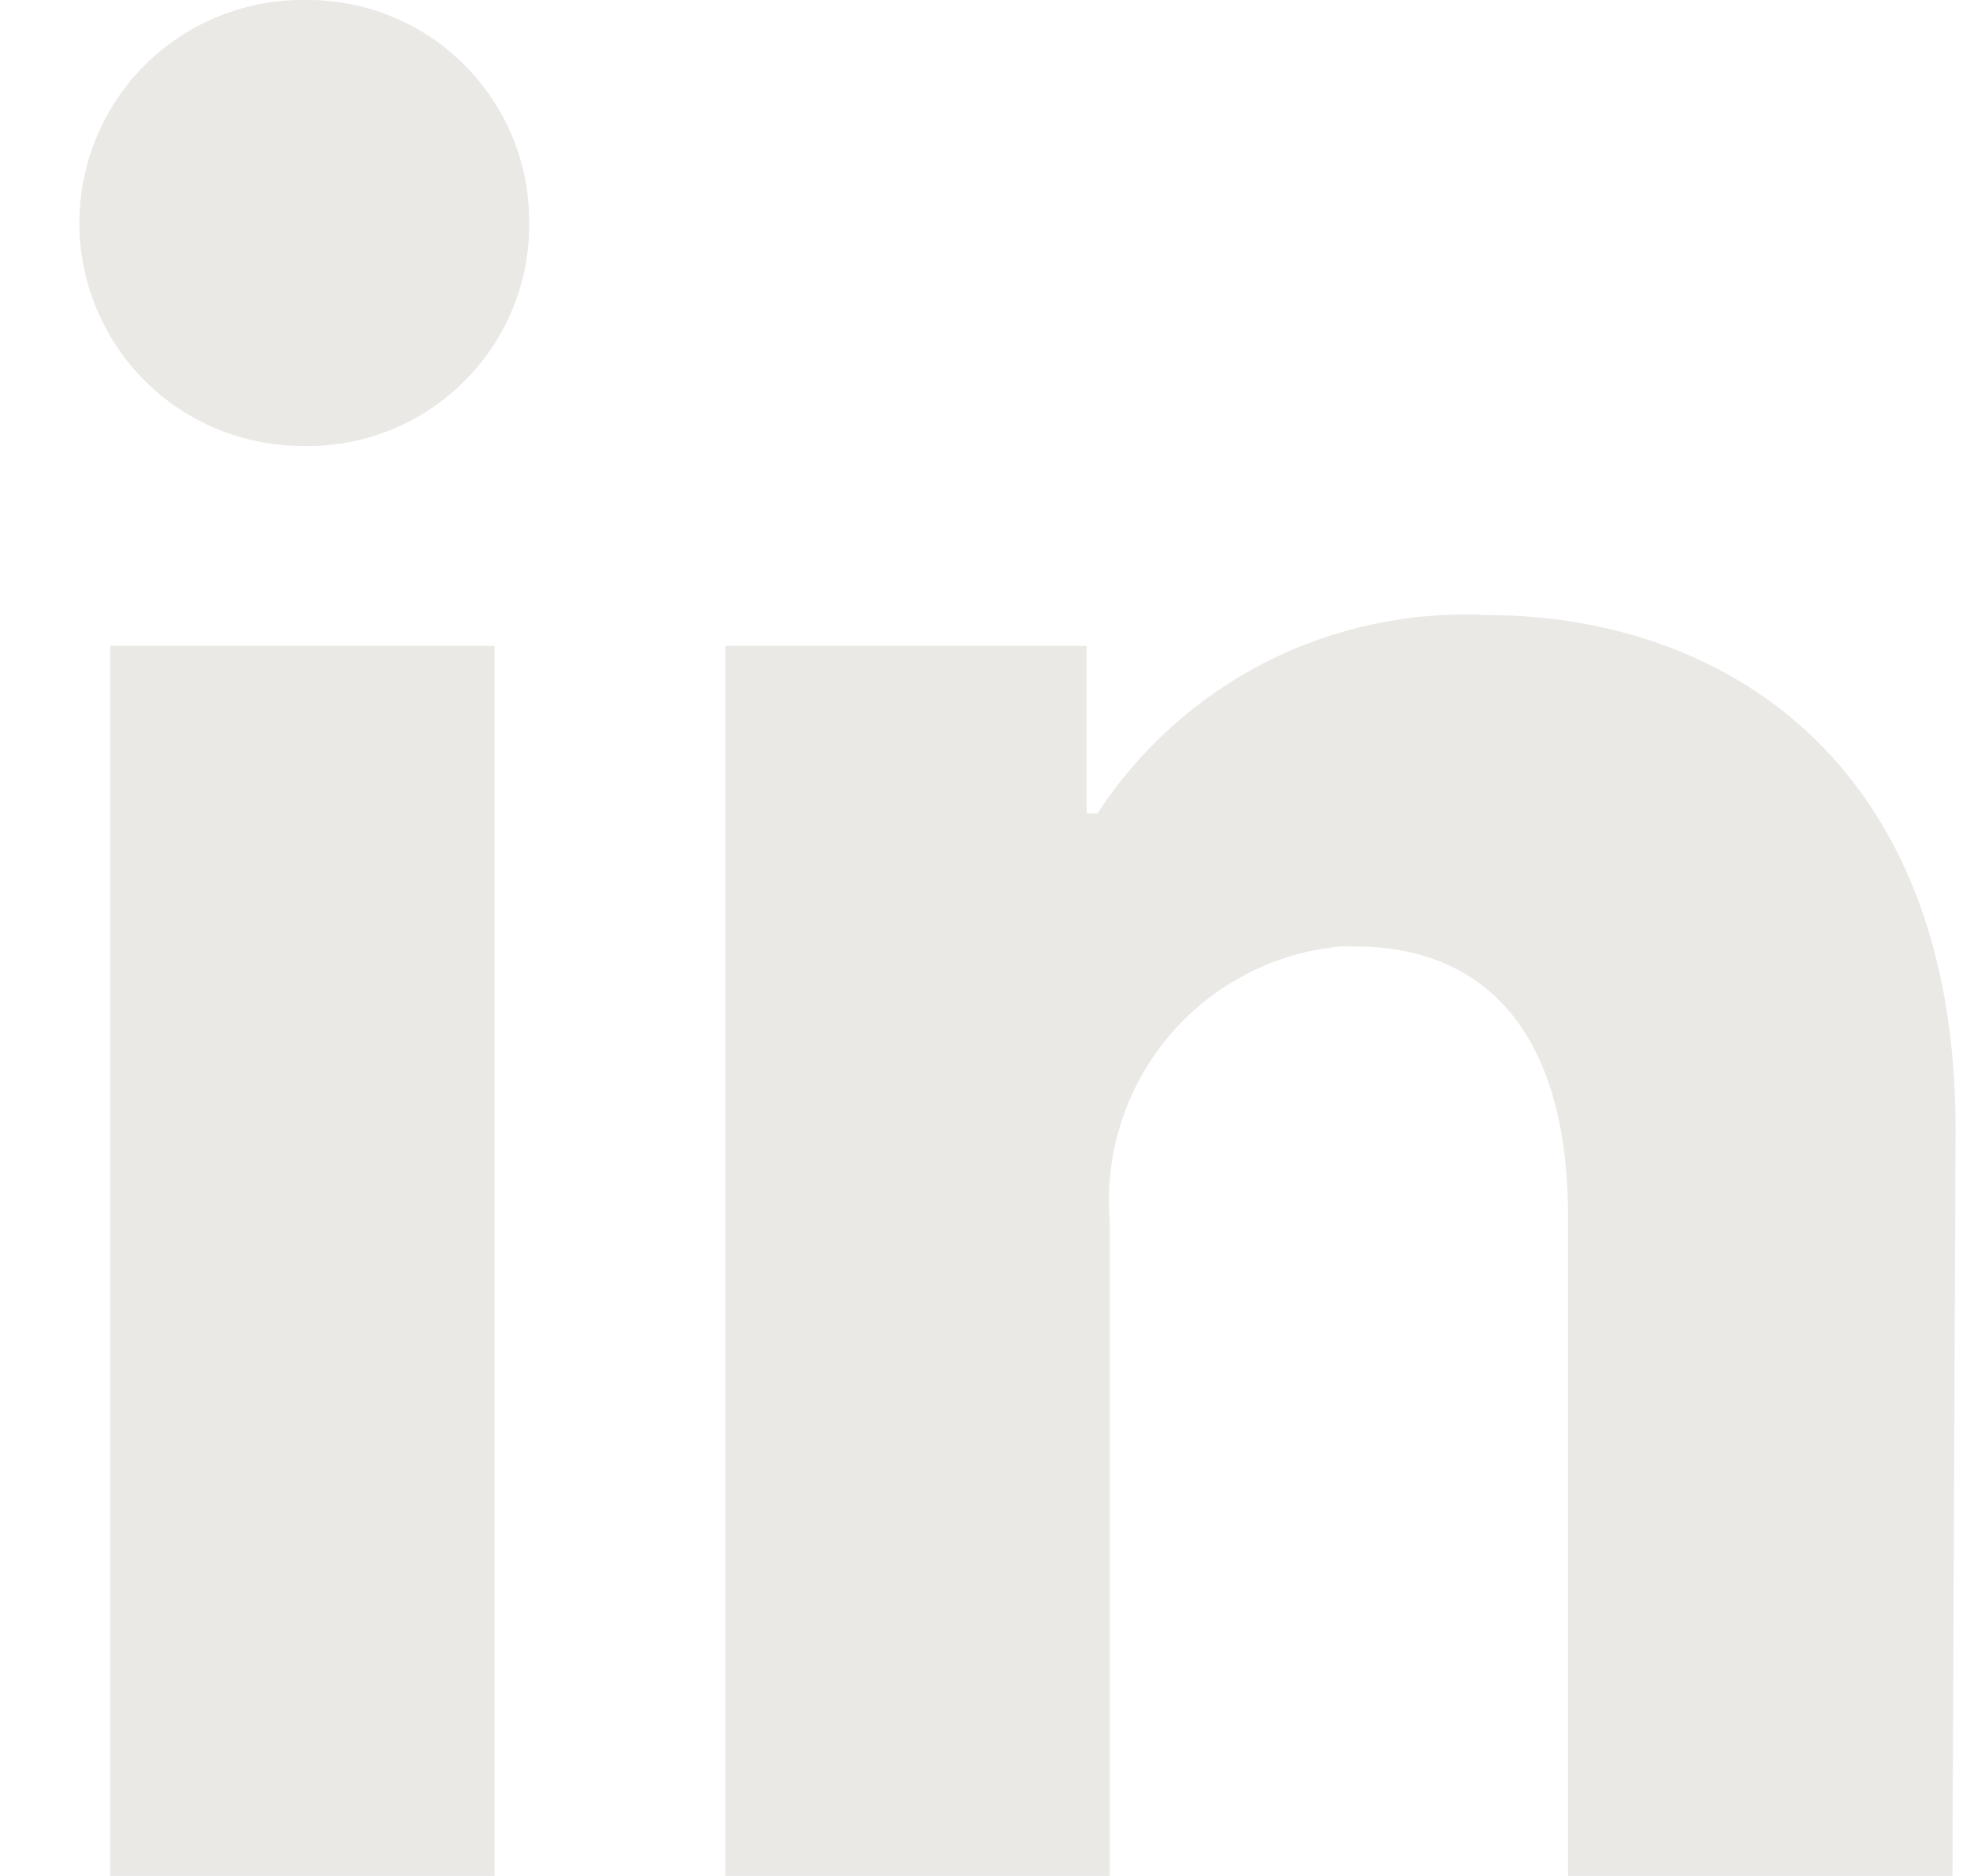<svg width="21" height="20" viewBox="0 0 21 20" fill="none" xmlns="http://www.w3.org/2000/svg">
<path d="M5.272 6.885H1.174V20H5.272V6.885ZM5.641 2.377C5.643 2.067 5.585 1.76 5.468 1.472C5.351 1.185 5.179 0.924 4.961 0.703C4.744 0.482 4.485 0.307 4.199 0.186C3.914 0.065 3.607 0.002 3.297 0H3.223C2.593 1.32854e-08 1.988 0.25 1.542 0.696C1.097 1.142 0.846 1.747 0.846 2.377C0.846 3.007 1.097 3.612 1.542 4.058C1.988 4.504 2.593 4.754 3.223 4.754C3.533 4.762 3.842 4.708 4.131 4.597C4.42 4.485 4.685 4.317 4.909 4.103C5.134 3.89 5.314 3.634 5.44 3.35C5.565 3.066 5.634 2.761 5.641 2.451V2.377ZM20.846 12.033C20.846 8.09 18.338 6.557 15.846 6.557C15.03 6.517 14.218 6.69 13.49 7.061C12.762 7.432 12.145 7.988 11.699 8.672H11.584V6.885H7.731V20H11.83V13.025C11.771 12.31 11.996 11.601 12.456 11.052C12.916 10.502 13.575 10.157 14.289 10.09H14.445C15.748 10.09 16.715 10.91 16.715 12.975V20H20.813L20.846 12.033Z" fill="#EAE9E6"/>
</svg>
